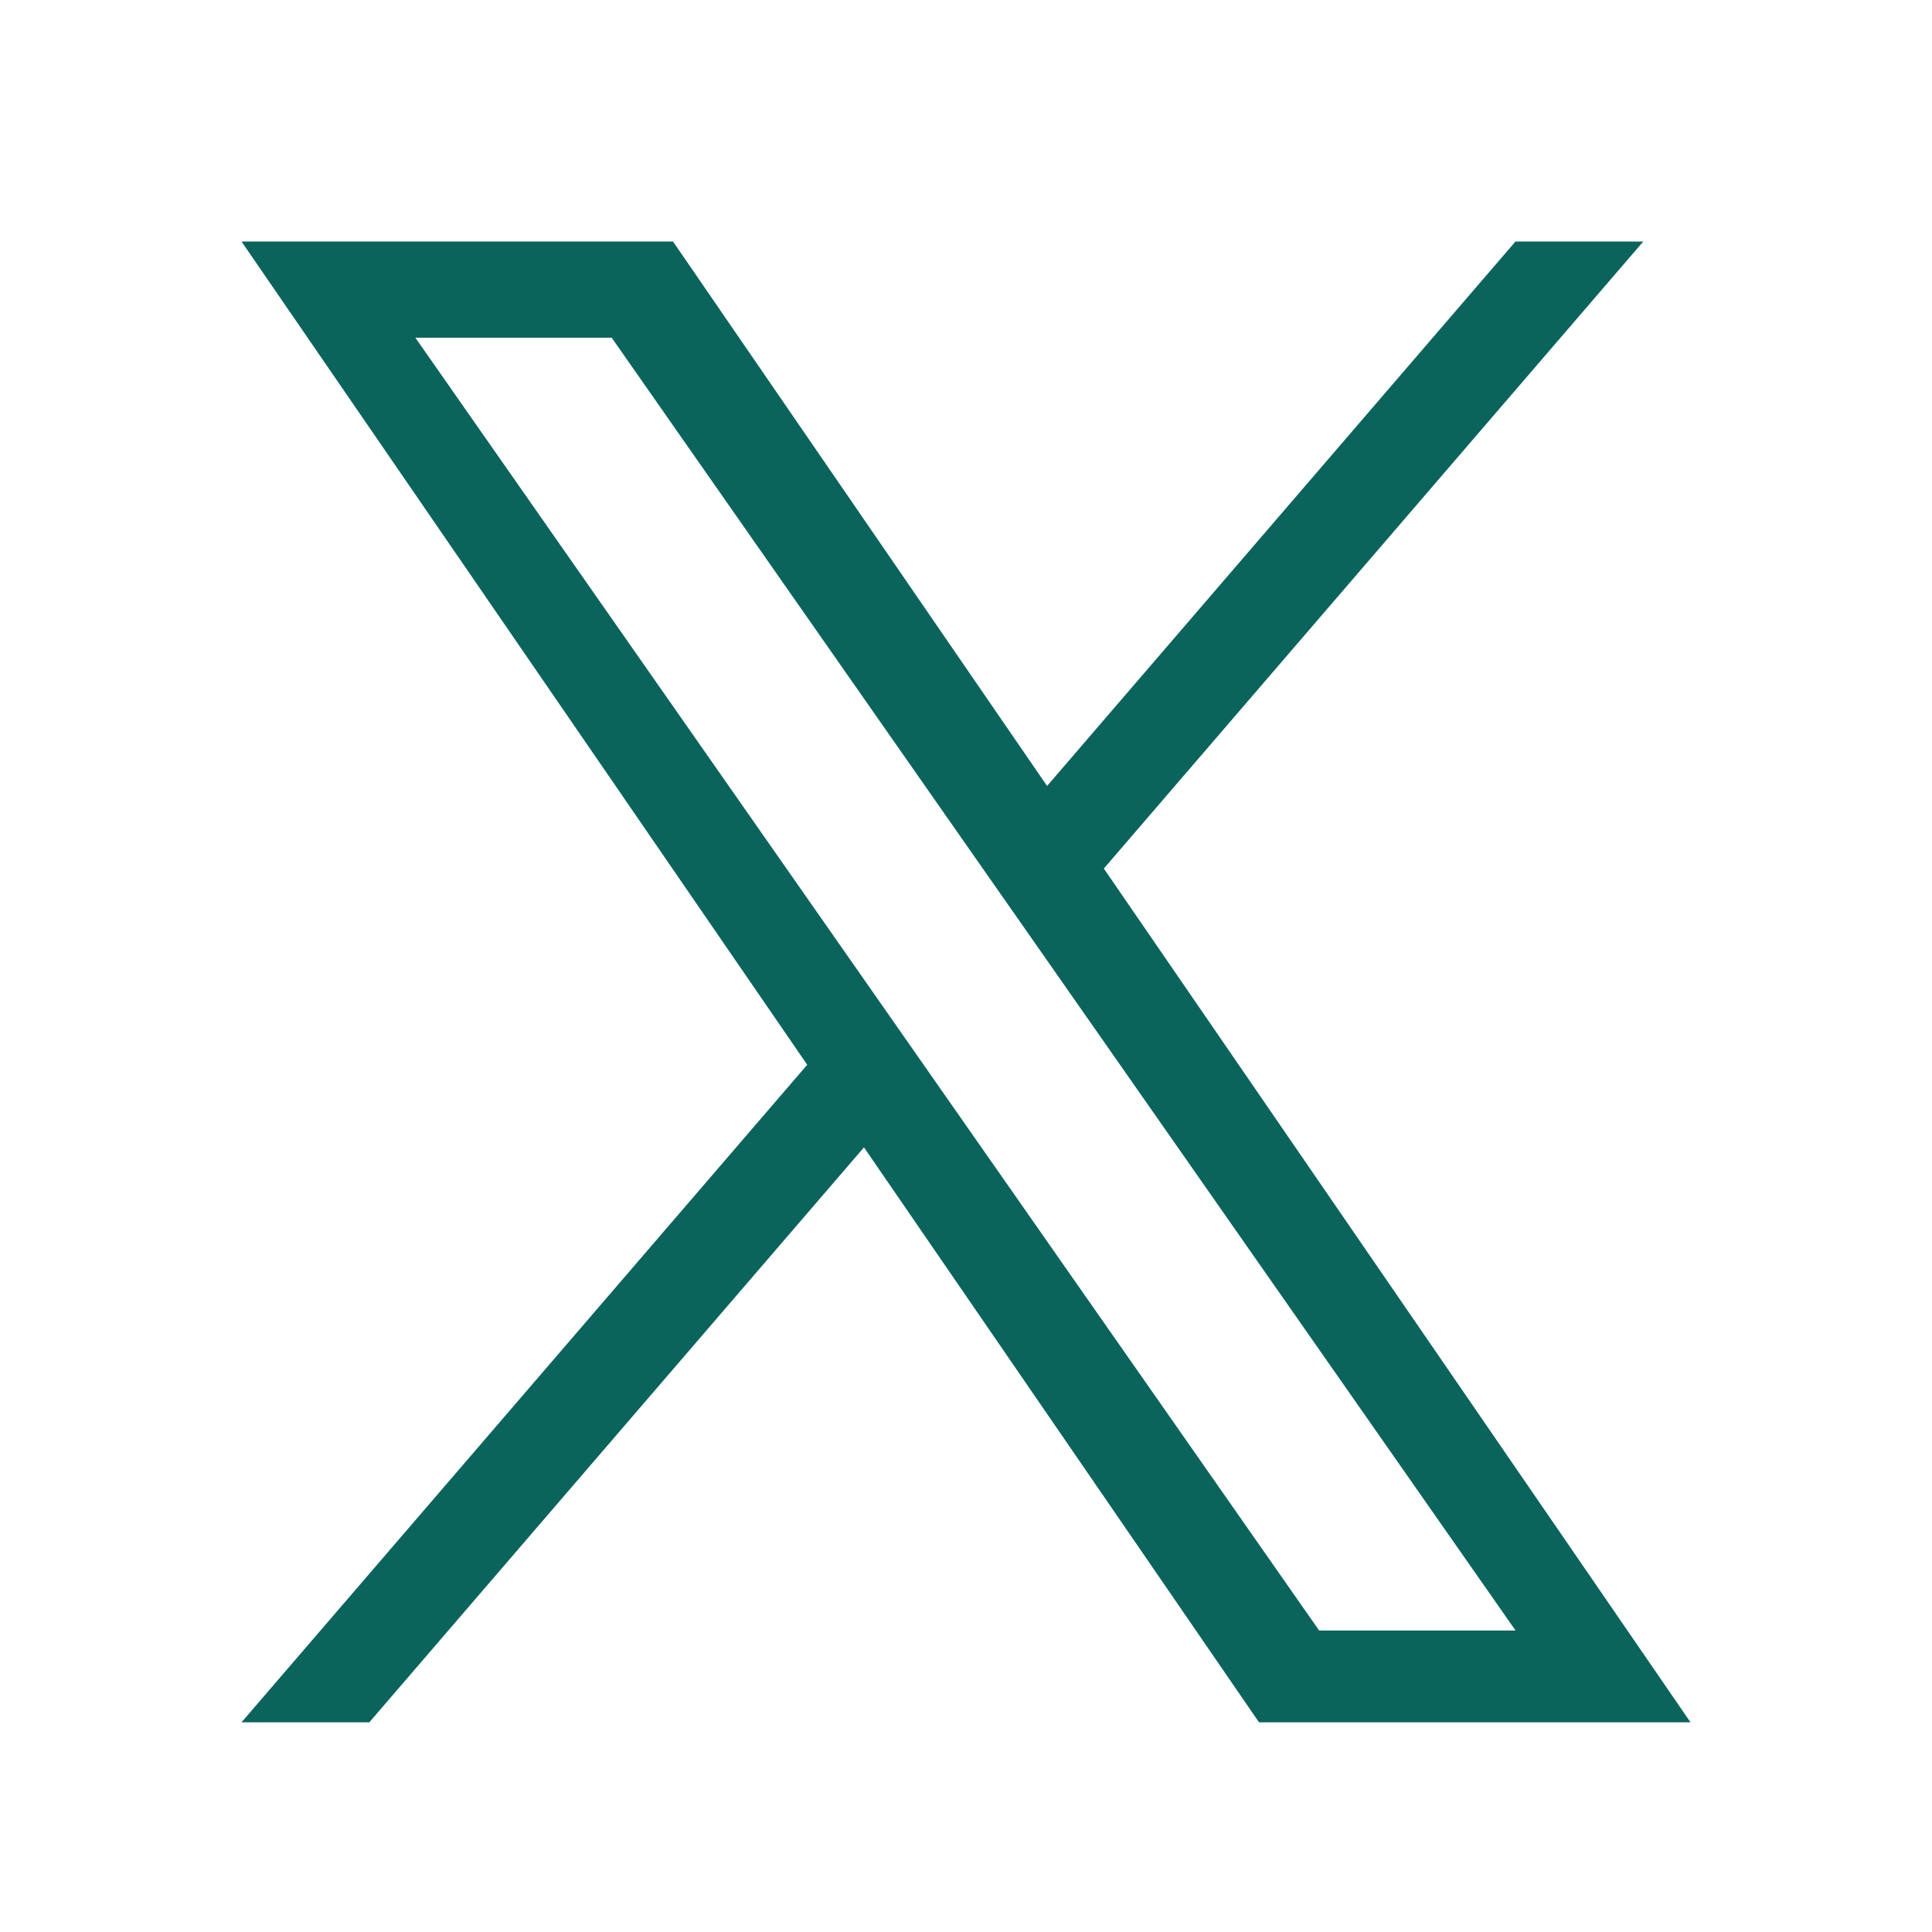 <svg width="32" height="32" viewBox="0 0 32 32" fill="none" xmlns="http://www.w3.org/2000/svg">
<g clip-path="url(#clip0_1784_1767)">
<path d="M18.283 14.386L27.218 4H25.101L17.343 13.018L11.147 4H4L13.37 17.636L4 28.527H6.117L14.31 19.004L20.853 28.527H28L18.283 14.386H18.283ZM15.383 17.757L14.434 16.399L6.88 5.594H10.132L16.228 14.314L17.178 15.672L25.102 27.006H21.849L15.383 17.757V17.757Z" fill="#0B645C"/>
</g>
<defs>
<clipPath id="clip0_1784_1767">
<rect width="24" height="24.54" fill="white" transform="translate(4 4)"/>
</clipPath>
</defs>
</svg>
